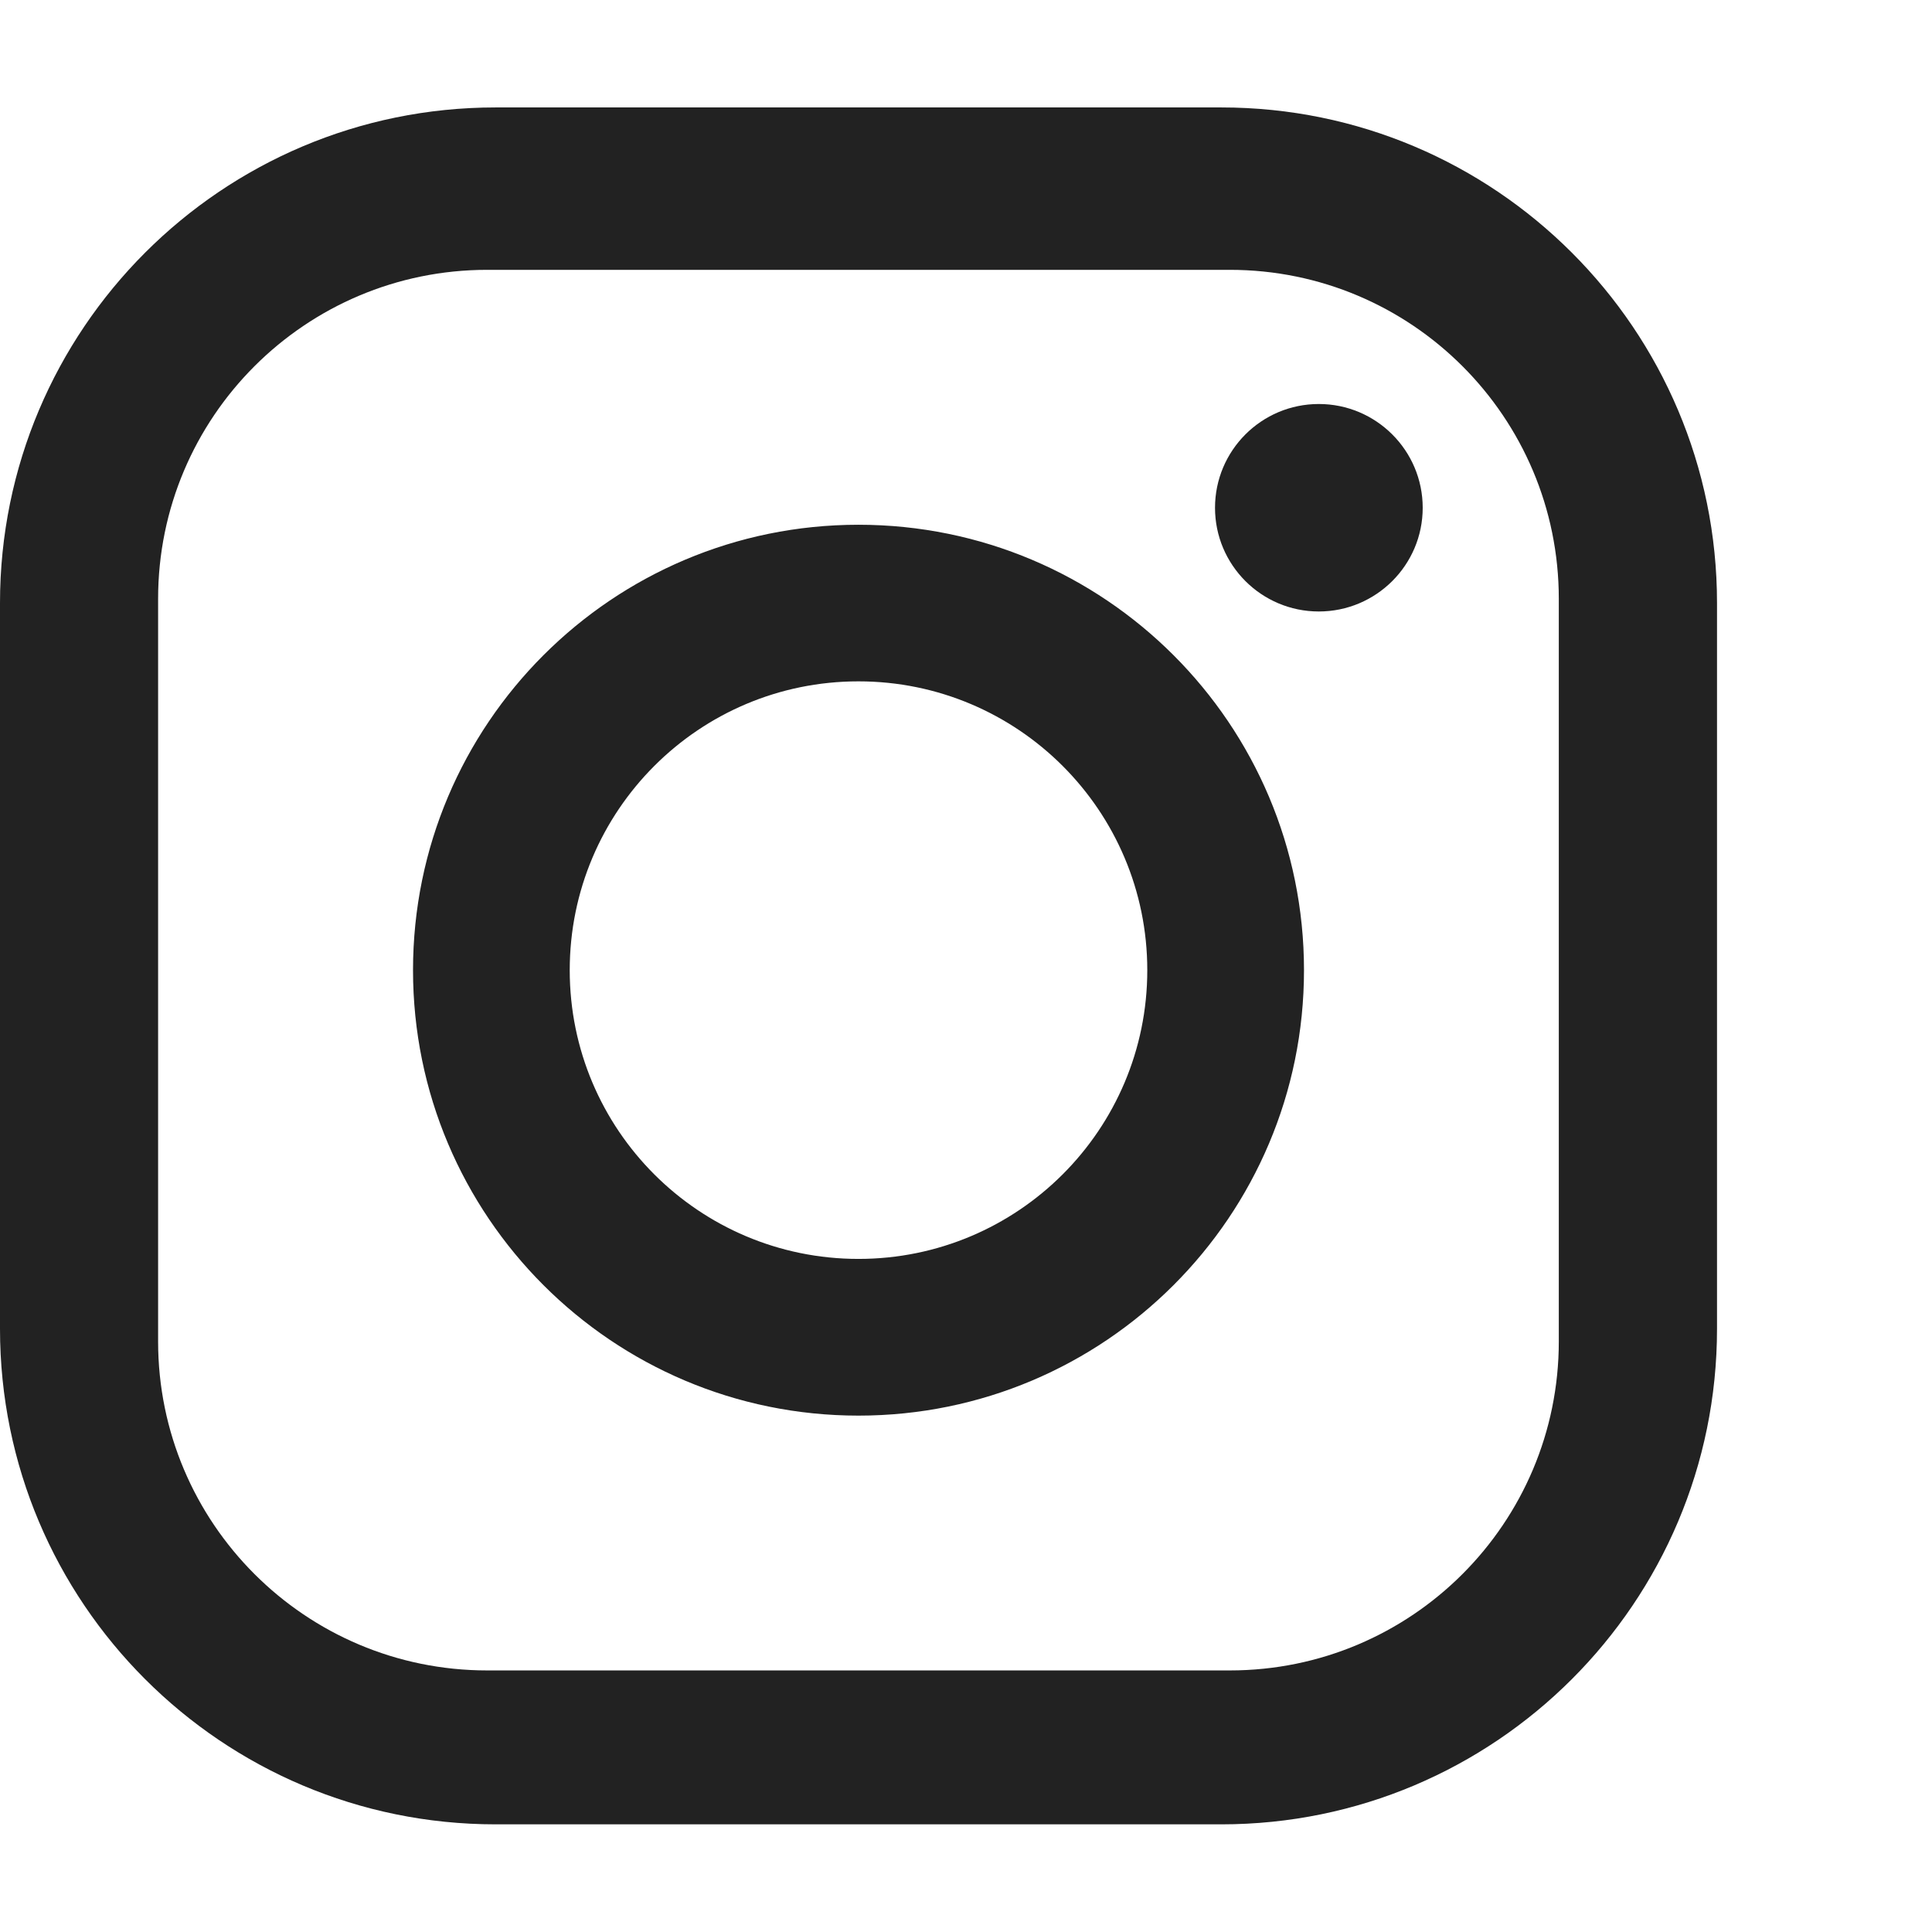 <svg xmlns="http://www.w3.org/2000/svg" width="18" height="18">
    <path fill="#111" fill-opacity="0" fill-rule="evenodd" d="M0 0h18v18H0V0z"/>
    <path fill="#222" fill-rule="evenodd" d="M11.379 16.997H4.617C2.067 16.997 0 14.93 0 12.38V5.618c0-2.549 2.067-4.617 4.617-4.617h6.762c2.55 0 4.618 2.068 4.618 4.617v6.762c0 2.55-2.068 4.617-4.618 4.617zm3.144-11.418c0-1.693-1.372-3.065-3.065-3.065H4.539c-1.693 0-3.066 1.372-3.066 3.065v6.919c0 1.693 1.373 3.065 3.066 3.065h6.919c1.693 0 3.065-1.372 3.065-3.065V5.579zm-2.236.118c-.534 0-.967-.433-.967-.966 0-.534.433-.967.967-.967s.968.433.968.967c0 .533-.434.966-.968.966zm-4.289 7.492c-2.292 0-4.15-1.858-4.15-4.15 0-2.293 1.858-4.15 4.15-4.15 2.293 0 4.151 1.857 4.151 4.15 0 2.292-1.858 4.15-4.151 4.15zm0-6.841c-1.486 0-2.69 1.205-2.69 2.691 0 1.486 1.204 2.69 2.69 2.69s2.691-1.204 2.691-2.69-1.205-2.691-2.691-2.691z"/>
</svg>
